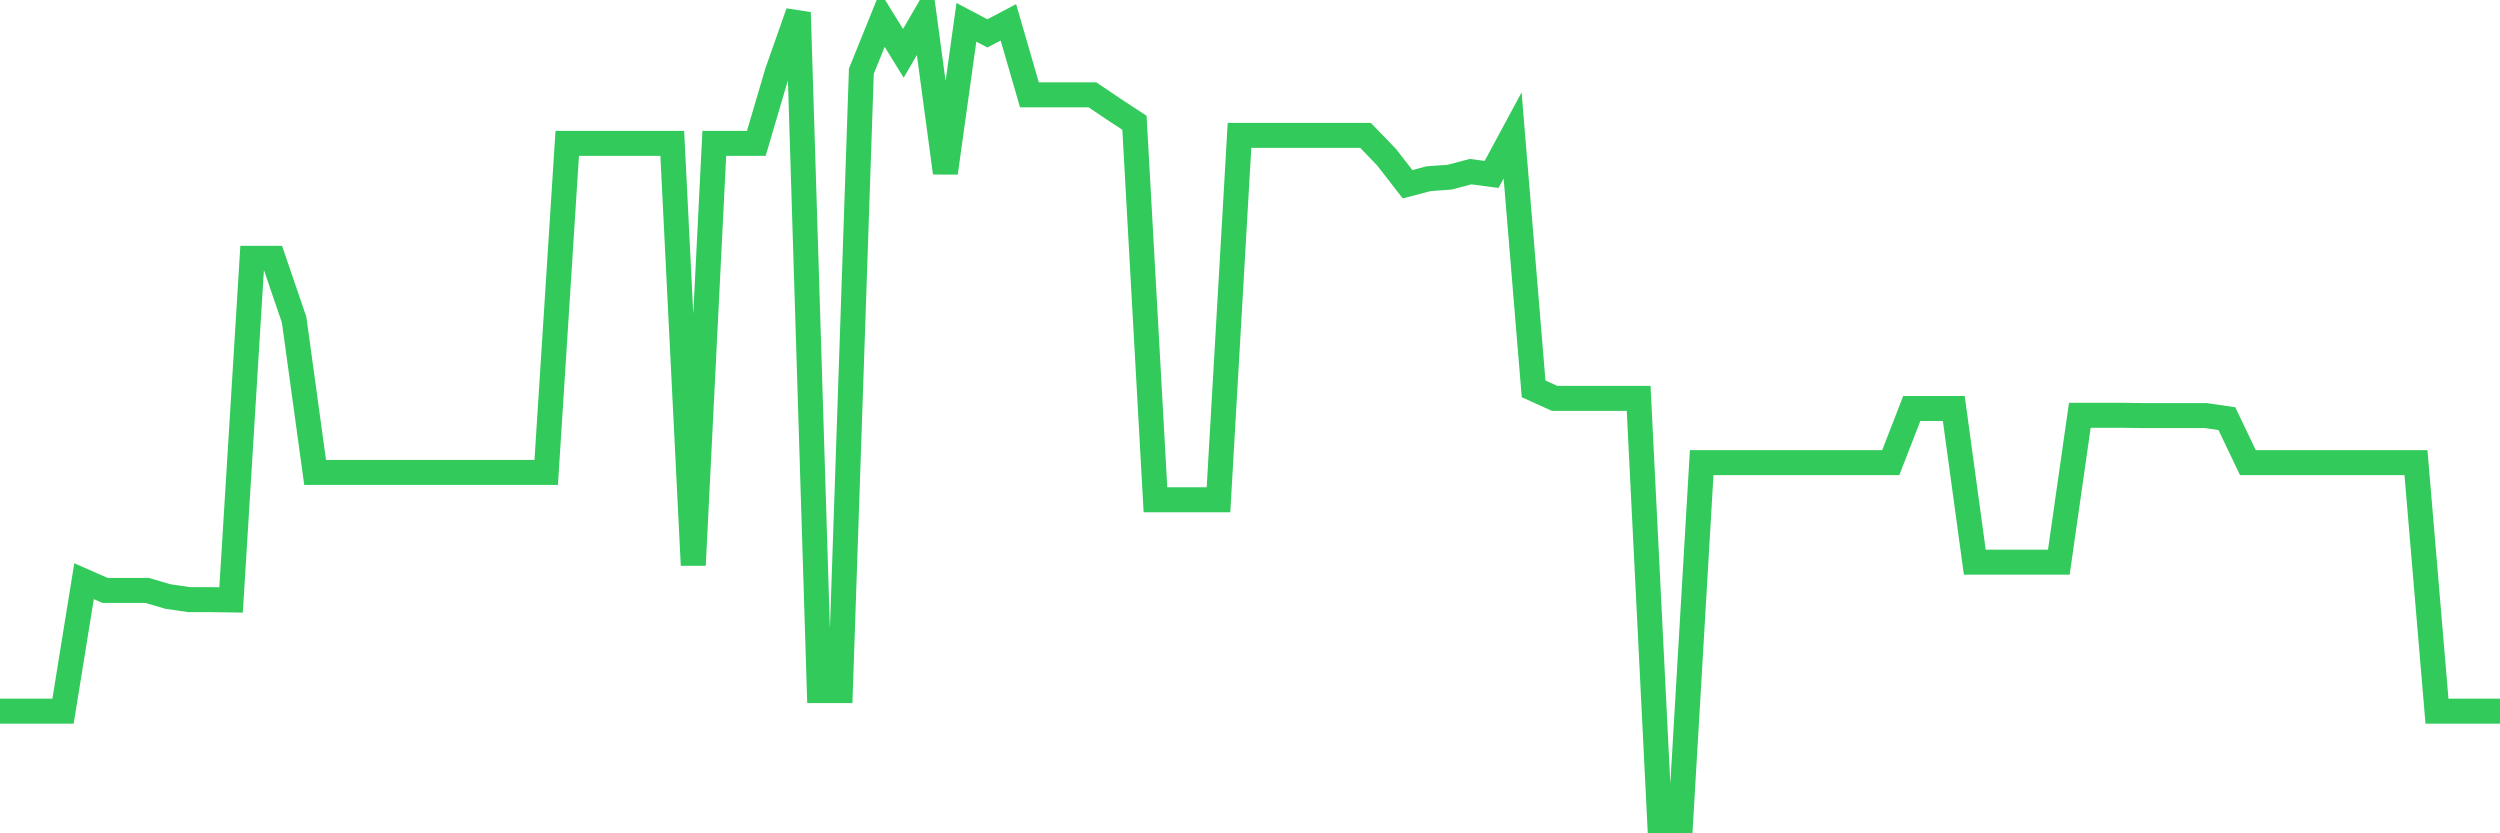 <svg
  xmlns="http://www.w3.org/2000/svg"
  xmlns:xlink="http://www.w3.org/1999/xlink"
  width="120"
  height="40"
  viewBox="0 0 120 40"
  preserveAspectRatio="none"
>
  <polyline
    points="0,34.135 1.008,34.135 2.017,34.135 3.025,34.135 4.034,27.897 5.042,28.34 6.05,28.34 7.059,28.34 8.067,28.635 9.076,28.782 10.084,28.782 11.092,28.797 12.101,12.398 13.109,12.398 14.118,15.347 15.126,22.677 16.134,22.677 17.143,22.677 18.151,22.677 19.16,22.677 20.168,22.677 21.176,22.677 22.185,22.677 23.193,22.677 24.202,22.677 25.21,22.677 26.218,22.677 27.227,6.882 28.235,6.882 29.244,6.882 30.252,6.882 31.261,6.882 32.269,6.882 33.277,27.13 34.286,6.882 35.294,6.882 36.303,6.882 37.311,3.461 38.319,0.6 39.328,33.147 40.336,33.147 41.345,3.417 42.353,0.924 43.361,2.561 44.37,0.821 45.378,8.298 46.387,1.072 47.395,1.603 48.403,1.072 49.412,4.552 50.42,4.552 51.429,4.552 52.437,4.552 53.445,5.231 54.454,5.894 55.462,23.989 56.471,23.989 57.479,23.989 58.487,23.989 59.496,6.499 60.504,6.499 61.513,6.499 62.521,6.499 63.529,6.499 64.538,6.499 65.546,6.499 66.555,7.546 67.563,8.844 68.571,8.578 69.58,8.505 70.588,8.239 71.597,8.372 72.605,6.499 73.613,18.665 74.622,19.123 75.63,19.123 76.639,19.123 77.647,19.123 78.655,19.123 79.664,39.4 80.672,39.4 81.681,22.205 82.689,22.205 83.697,22.205 84.706,22.205 85.714,22.205 86.723,22.205 87.731,22.205 88.739,22.205 89.748,22.205 90.756,22.205 91.765,19.609 92.773,19.609 93.782,19.609 94.79,26.983 95.798,26.983 96.807,26.983 97.815,26.983 98.824,26.983 99.832,19.934 100.84,19.934 101.849,19.934 102.857,19.948 103.866,19.948 104.874,19.948 105.882,19.948 106.891,20.096 107.899,22.205 108.908,22.205 109.916,22.205 110.924,22.205 111.933,22.205 112.941,22.205 113.95,22.205 114.958,22.205 115.966,22.205 116.975,34.135 117.983,34.135 118.992,34.135 120,34.135"
    fill="none"
    stroke="#32ca5b"
    stroke-width="1.2"
  >
  </polyline>
</svg>